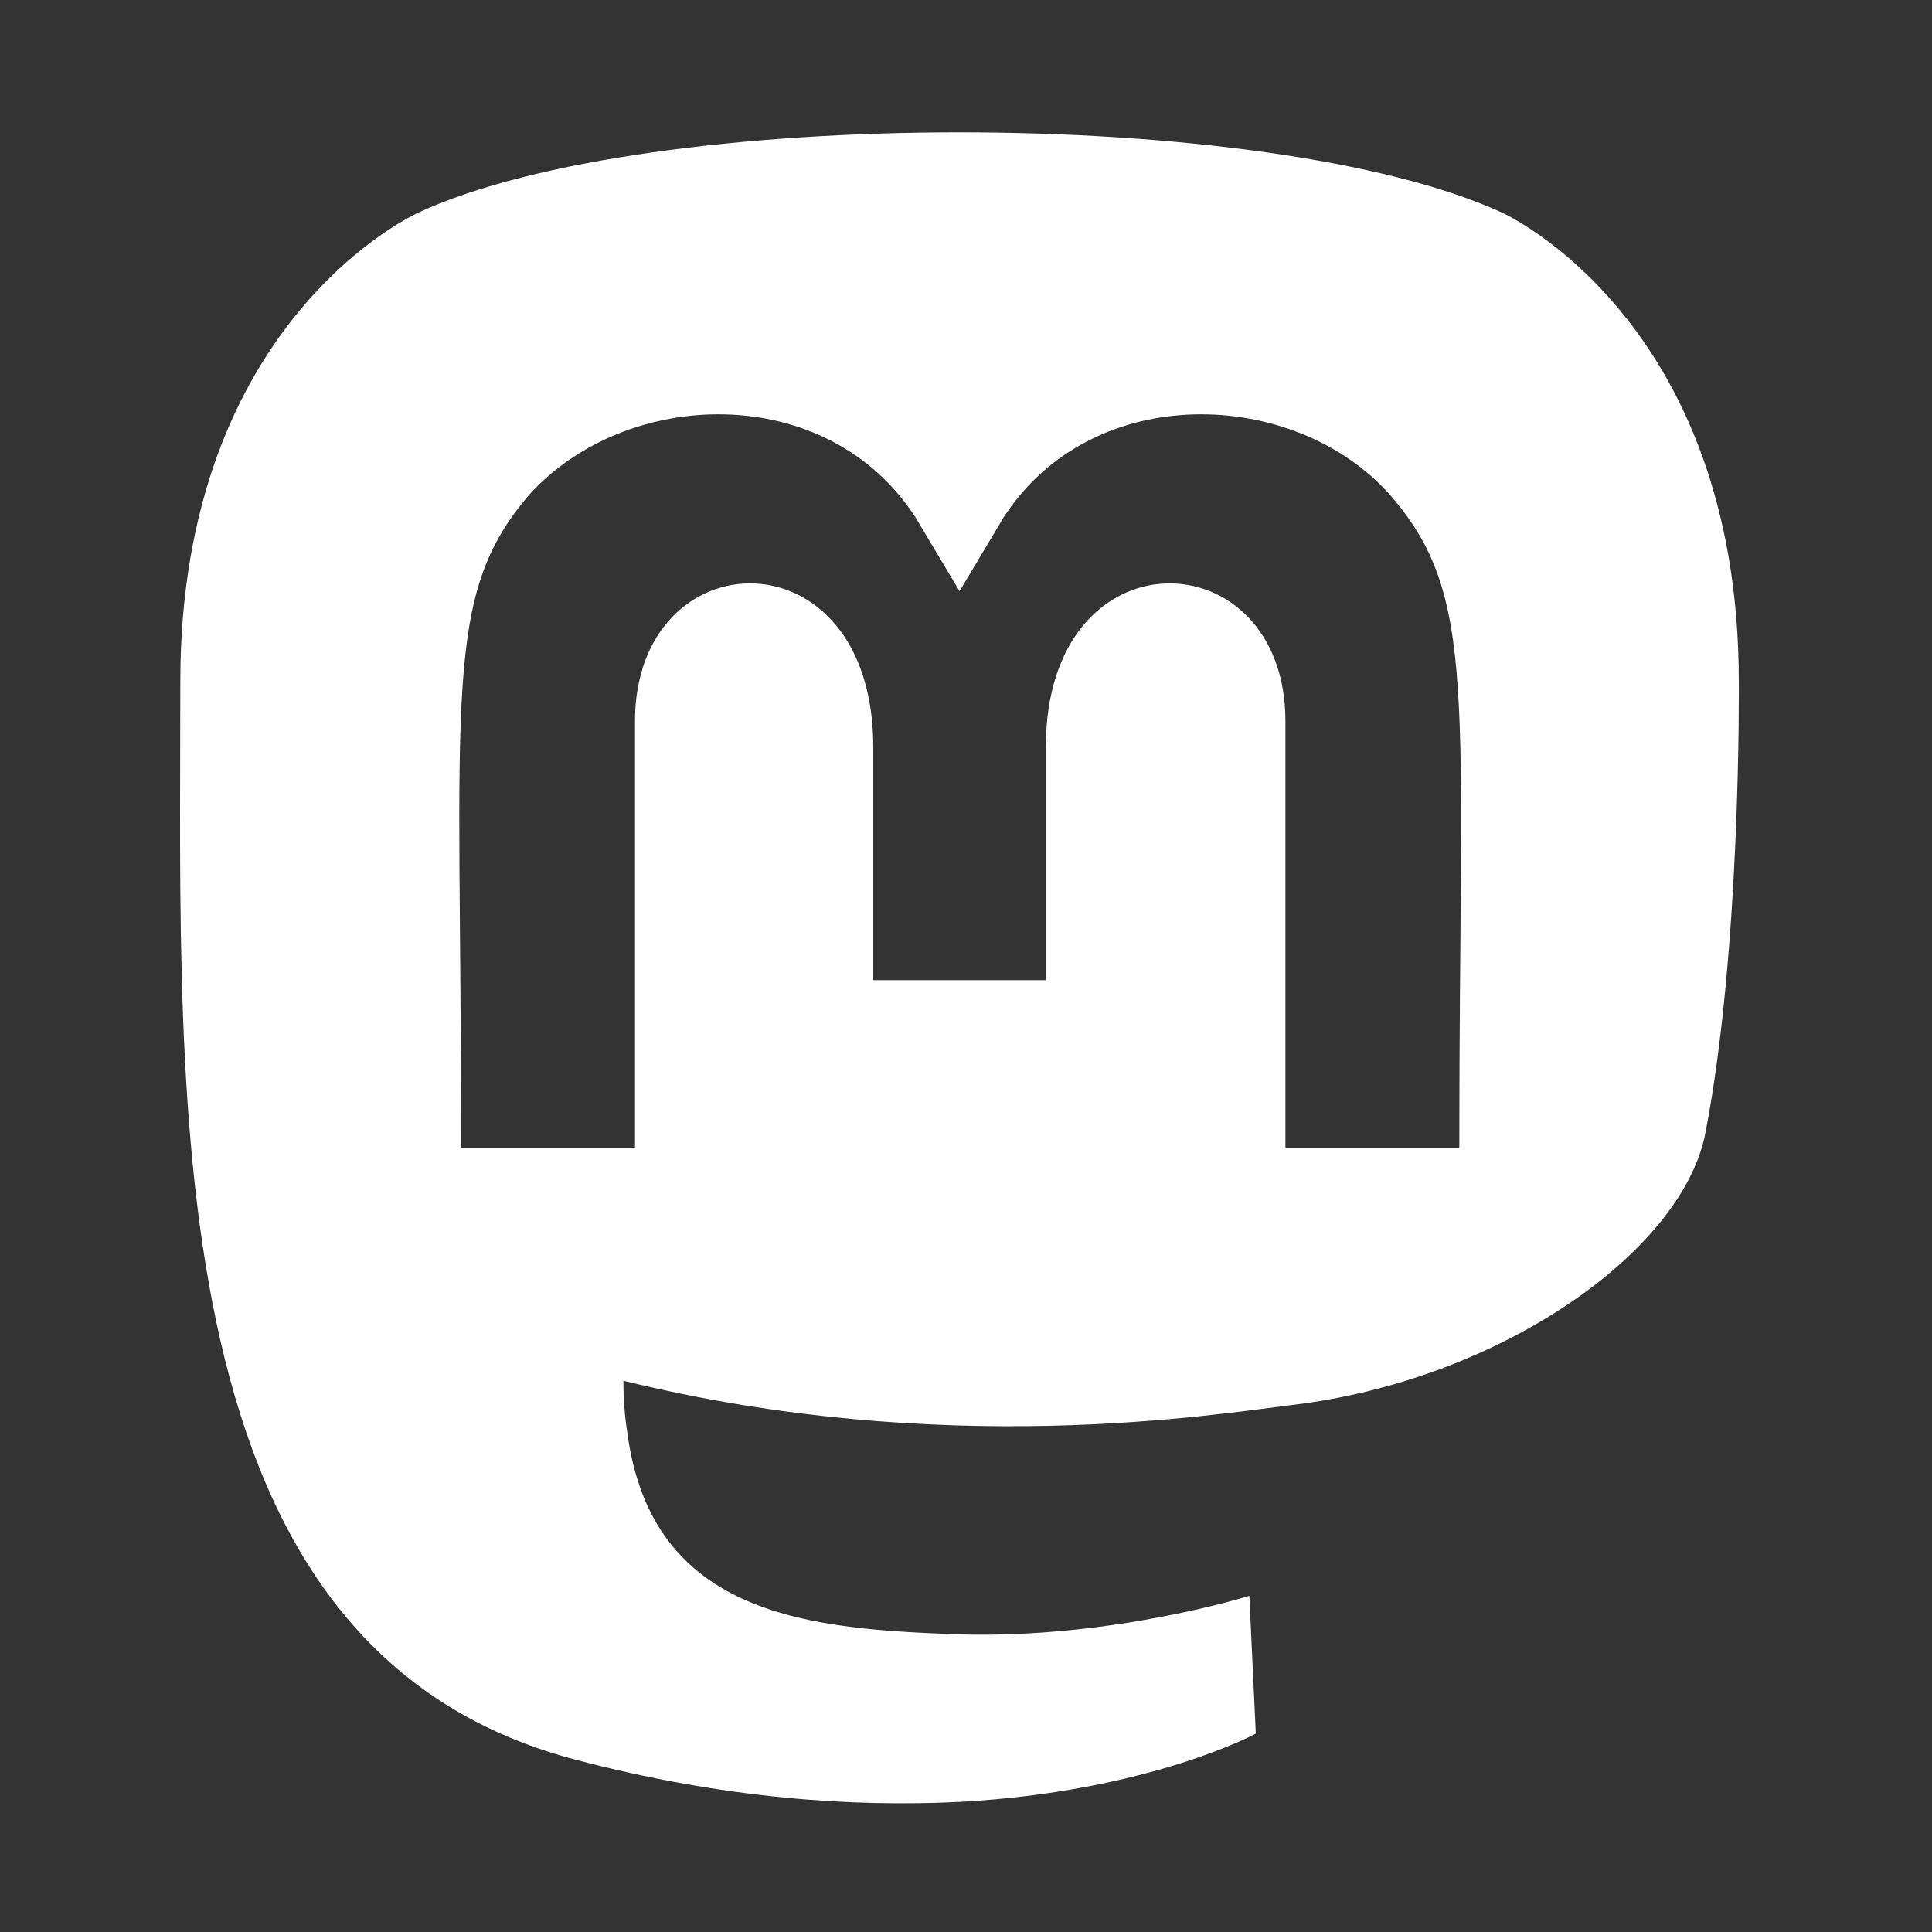 <svg xmlns="http://www.w3.org/2000/svg" viewBox="0 0 150 150"><rect x="0" y="0" width="150" height="150" fill="#333333" stroke="none"/><path fill="#fff" d="M132.4 88c-1.8 9.2-16 19.2-32.2 21.1-5.8.7-27 4.2-51.8-1.9q0 2.1.3 4c1.9 14.4 14.3 15.3 26 15.7 11.8.3 22.3-3 22.3-3l.5 10.7s-8.3 4.5-23 5.3c-8.1.4-18.2-.2-29.9-3.3C12.1 128 14 86.4 14 52.9c0-28.2 18.5-36.4 18.5-36.4 17.9-8.3 66-8.3 84.1 0 0 0 18.4 8.2 18.4 36.4 0 0 .2 20.7-2.6 35.1zm-24.5-49.6c-7.4-8.3-23.1-8.9-30 1.8l-3.4 5.7-3.4-5.7c-6.9-10.7-22.5-10.1-30-1.8-6.8 7.9-5.3 15.4-5.3 50.7h13.5V56c0-14.3 18.5-14.9 18.5 2v18.1h13.4V58c0-16.9 18.6-16.3 18.6-2v33.1h13.5c0-35.3 1.5-42.8-5.4-50.7z"/></svg>